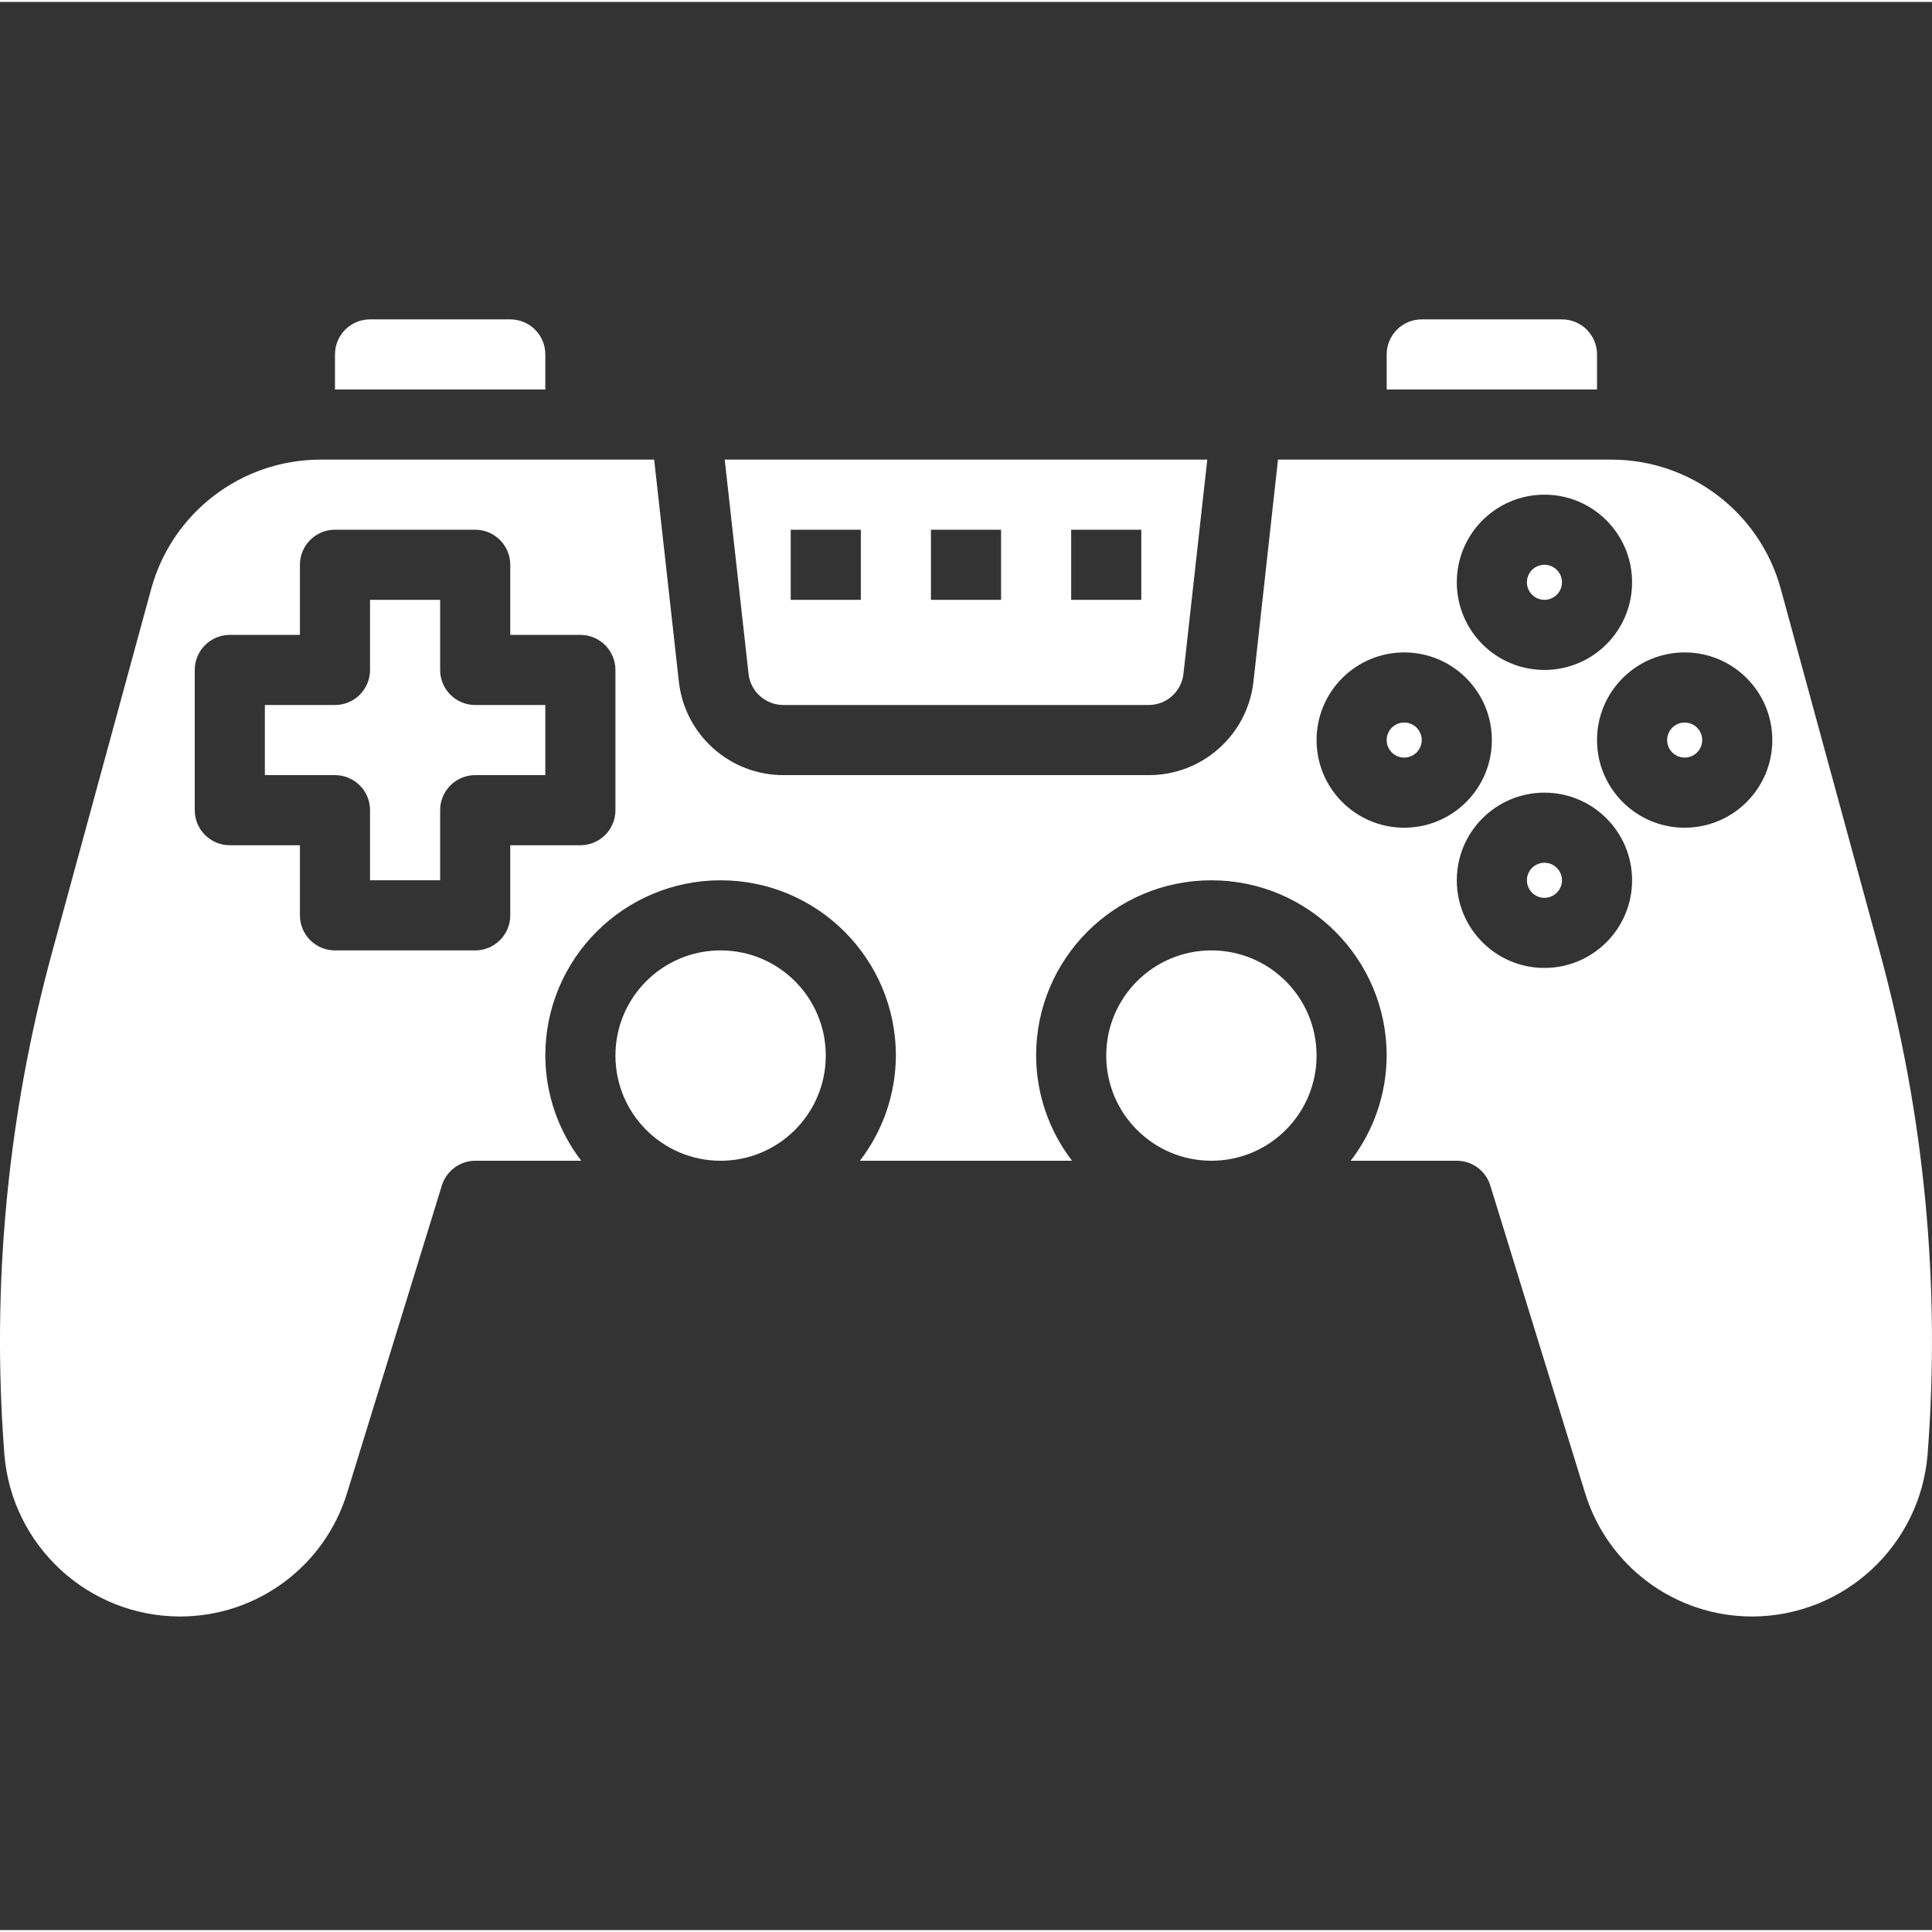 <?xml version="1.0" encoding="UTF-8"?> <svg xmlns="http://www.w3.org/2000/svg" height="512px" viewBox="0 -72 440.882 440" width="512px"><rect x="0" y="-72" width="440.882" height="440" fill="#333333" stroke="none"/><path d="m100.441 80.441v-16h-16v16c0 4.418-3.582 8-8 8h-16v16h16c4.418 0 8 3.582 8 8v16h16v-16c0-4.418 3.582-8 8-8h16v-16h-16c-4.418 0-8-3.582-8-8zm0 0" fill="#FFFFFF"></path><path d="m188.441 168.441c0 13.254-10.746 24-24 24s-24-10.746-24-24 10.746-24 24-24 24 10.746 24 24zm0 0" fill="#FFFFFF"></path><path d="m300.441 168.441c0 13.254-10.746 24-24 24s-24-10.746-24-24 10.746-24 24-24 24 10.746 24 24zm0 0" fill="#FFFFFF"></path><path d="m356.441 60.441c0 2.207-1.793 4-4 4-2.211 0-4-1.793-4-4 0-2.211 1.789-4 4-4 2.207 0 4 1.789 4 4zm0 0" fill="#FFFFFF"></path><path d="m364.441 8.441c0-4.418-3.582-8-8-8h-32c-4.418 0-8 3.582-8 8v8h48zm0 0" fill="#FFFFFF"></path><path d="m178.762 88.441h83.359c4.074-.004 7.496-3.07 7.945-7.121l5.438-48.879h-110.125l5.438 48.879c.449 4.051 3.871 7.117 7.945 7.121zm65.68-40h16v16h-16zm-32 0h16v16h-16zm-32 0h16v16h-16zm0 0" fill="#FFFFFF"></path><path d="m124.441 8.441c0-4.418-3.582-8-8-8h-32c-4.418 0-8 3.582-8 8v8h48zm0 0" fill="#FFFFFF"></path><path d="m356.441 128.441c0 2.207-1.793 4-4 4-2.211 0-4-1.793-4-4 0-2.211 1.789-4 4-4 2.207 0 4 1.789 4 4zm0 0" fill="#FFFFFF"></path><path d="m388.441 96.441c0 2.207-1.793 4-4 4-2.211 0-4-1.793-4-4 0-2.211 1.789-4 4-4 2.207 0 4 1.789 4 4zm0 0" fill="#FFFFFF"></path><path d="m428.984 144.848-22.617-82.926c-4.77-17.387-20.559-29.449-38.59-29.48h-76.137l-5.598 50.648c-1.355 12.18-11.668 21.387-23.922 21.352h-83.359c-12.23-.004-22.5-9.199-23.848-21.352l-5.633-50.648h-76.176c-18.031.031-33.82 12.094-38.594 29.48l-22.613 82.926c-10.191 37.293-13.879 76.059-10.898 114.602 1.695 20.828 19.047 36.898 39.945 36.992 17.609.066 33.172-11.43 38.289-28.281l21.598-70.07c1.031-3.344 4.109-5.633 7.609-5.648h24.207c-5.293-6.883-8.18-15.316-8.207-24 0-22.09 17.91-40 40-40s40 17.91 40 40c-.031 8.684-2.914 17.117-8.207 24h48.414c-5.293-6.883-8.18-15.316-8.207-24 0-22.09 17.91-40 40-40s40 17.91 40 40c-.031 8.684-2.914 17.117-8.207 24h24.207c3.512 0 6.613 2.289 7.648 5.648l21.598 70.07c5.113 16.836 20.656 28.328 38.25 28.281 20.898-.094 38.25-16.164 39.945-36.992 2.977-38.543-.707-77.309-10.898-114.602zm-288.543-32.406c0 4.418-3.582 8-8 8h-16v16c0 4.418-3.582 8-8 8h-32c-4.418 0-8-3.582-8-8v-16h-16c-4.418 0-8-3.582-8-8v-32c0-4.418 3.582-8 8-8h16v-16c0-4.418 3.582-8 8-8h32c4.418 0 8 3.582 8 8v16h16c4.418 0 8 3.582 8 8zm212-72c11.047 0 20 8.953 20 20s-8.953 20-20 20-20-8.953-20-20 8.953-20 20-20zm-32 76c-11.047 0-20-8.953-20-20s8.953-20 20-20 20 8.953 20 20-8.953 20-20 20zm32 32c-11.047 0-20-8.953-20-20s8.953-20 20-20 20 8.953 20 20-8.953 20-20 20zm32-32c-11.047 0-20-8.953-20-20s8.953-20 20-20 20 8.953 20 20-8.953 20-20 20zm0 0" fill="#FFFFFF"></path><path d="m324.441 96.441c0 2.207-1.793 4-4 4-2.211 0-4-1.793-4-4 0-2.211 1.789-4 4-4 2.207 0 4 1.789 4 4zm0 0" fill="#FFFFFF"></path></svg> 
